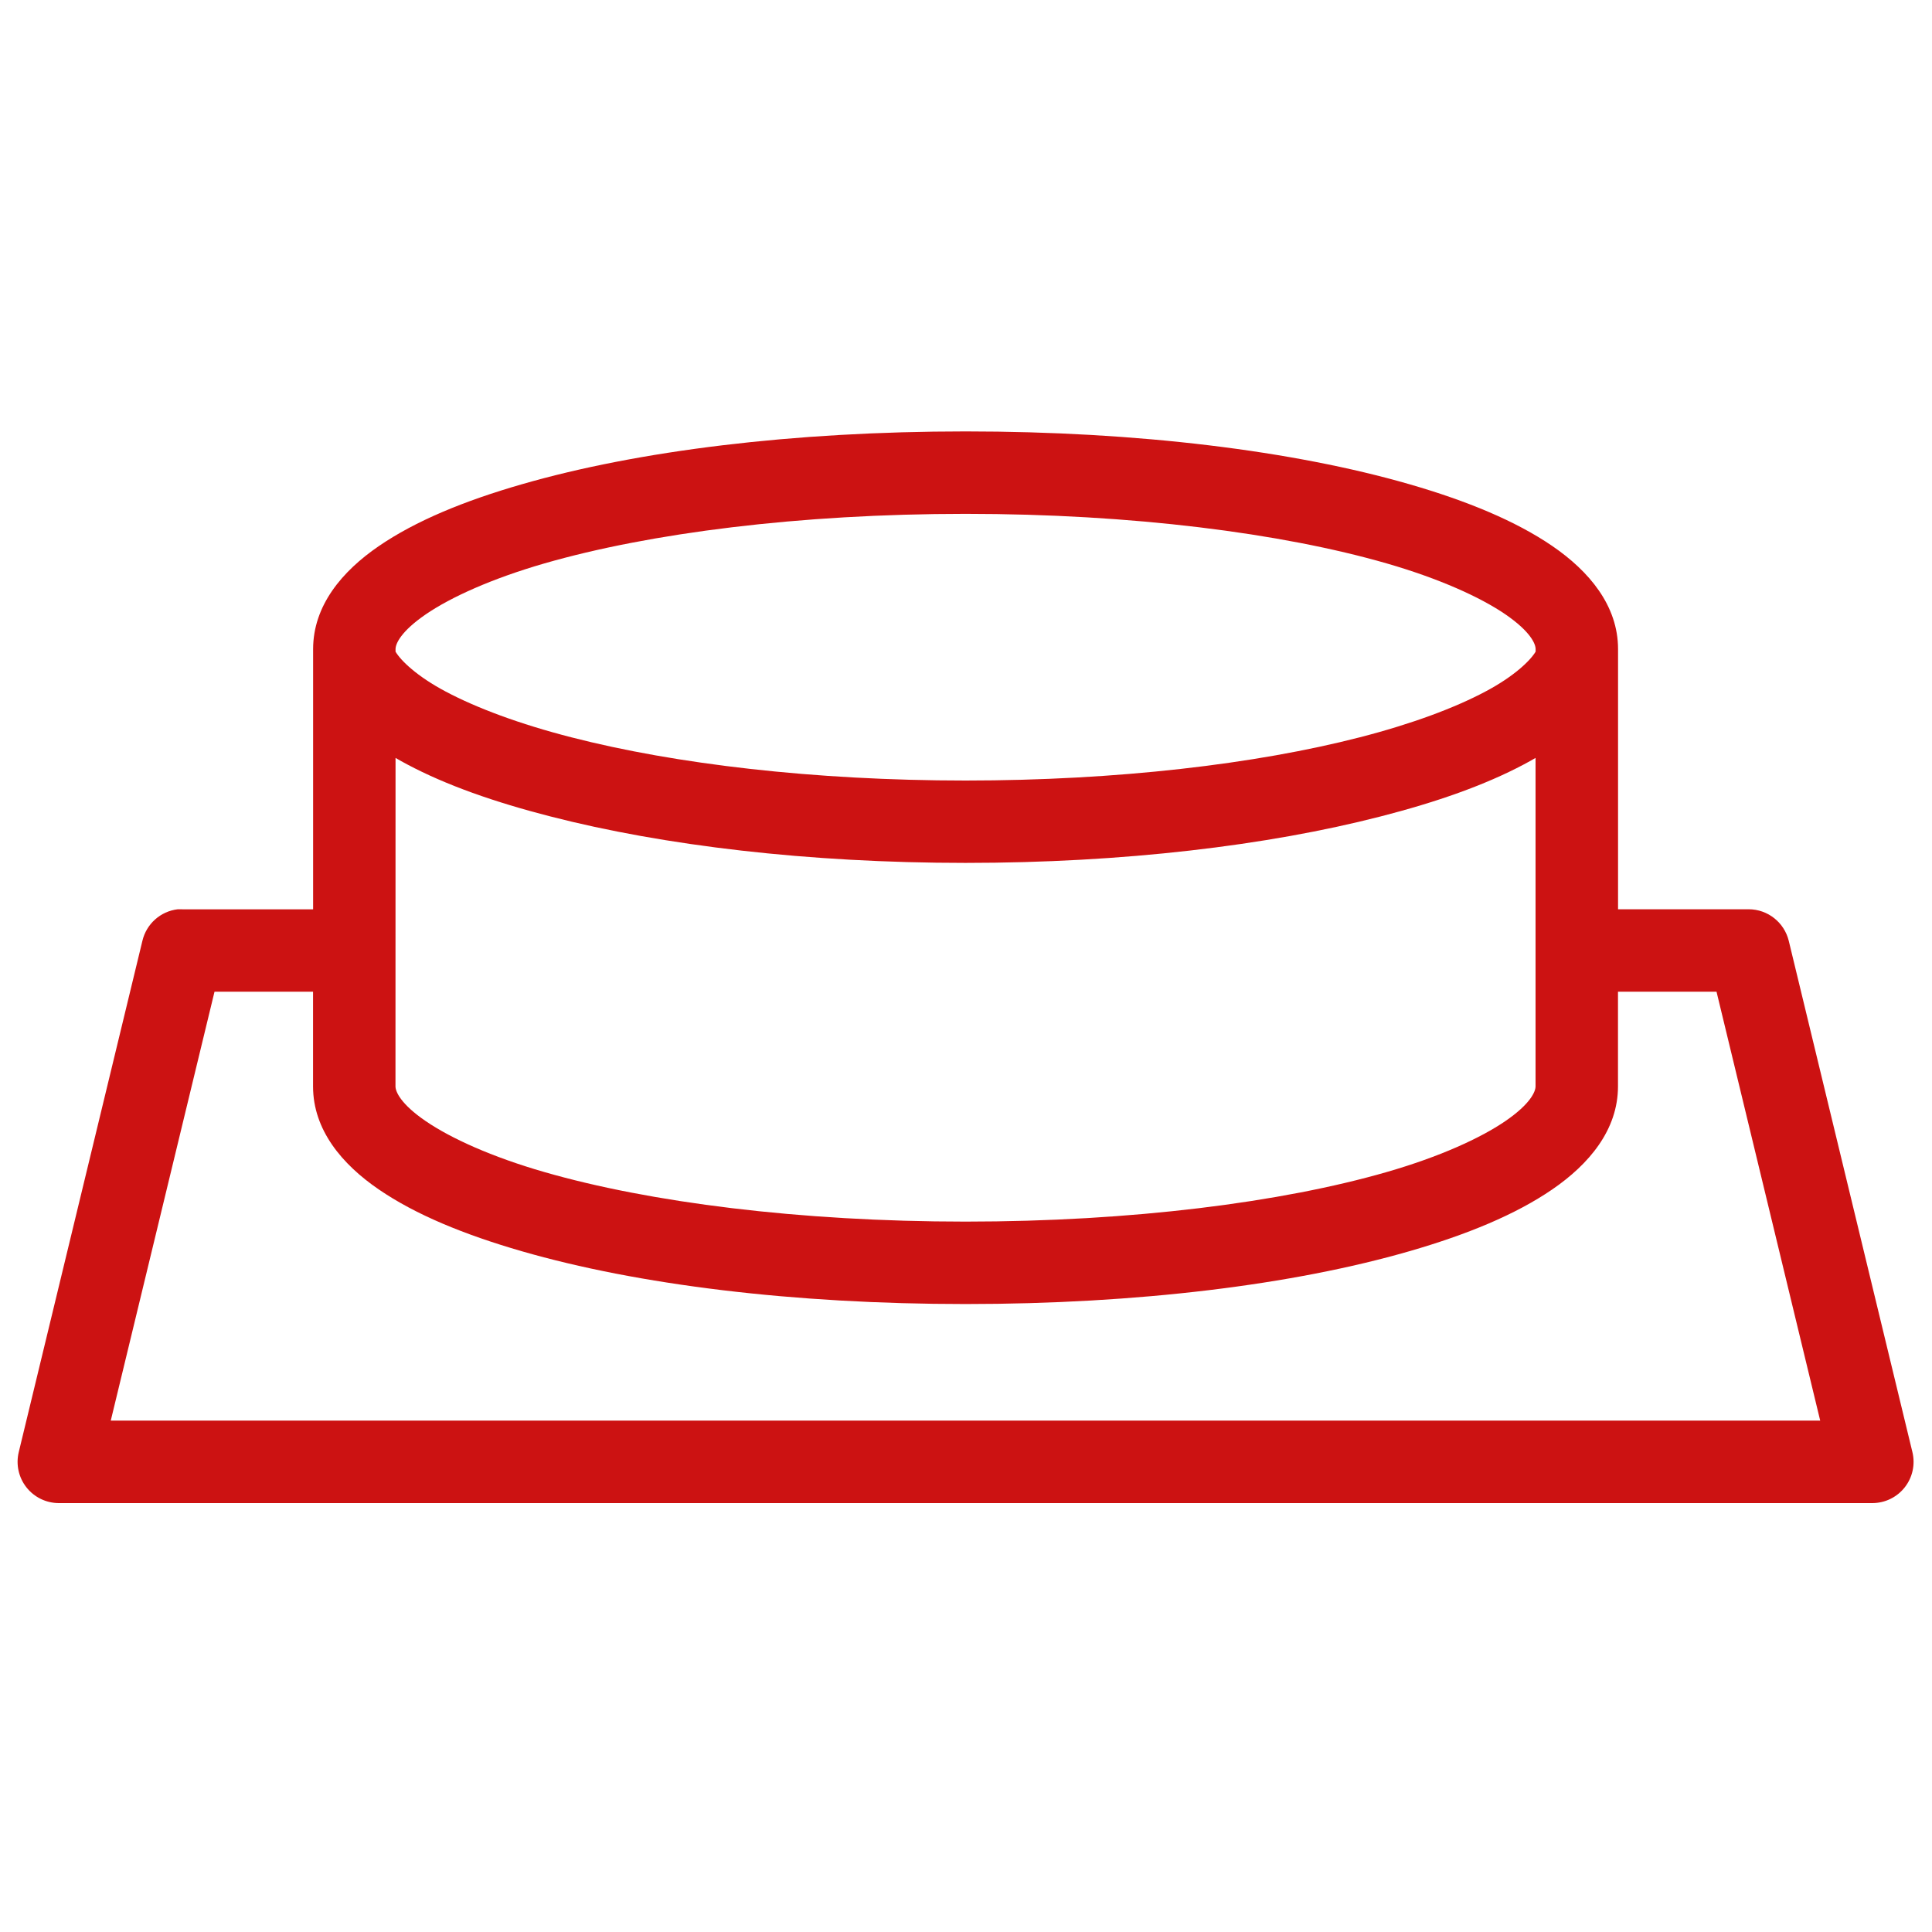 <svg width="38" height="38" viewBox="0 0 30 18" fill="none" xmlns="http://www.w3.org/2000/svg">
<path d="M14.993 0.699C12.314 0.699 9.901 1 8.102 1.52C7.203 1.779 6.451 2.09 5.882 2.48C5.313 2.869 4.862 3.403 4.862 4.08V8.12H2.832V8.119C2.808 8.118 2.785 8.118 2.761 8.119C2.493 8.15 2.273 8.346 2.211 8.61L0.291 16.549C0.245 16.74 0.289 16.941 0.41 17.095C0.531 17.249 0.716 17.339 0.911 17.34H29.076C29.272 17.339 29.456 17.249 29.577 17.095C29.698 16.941 29.742 16.74 29.696 16.549L27.776 8.61C27.706 8.323 27.45 8.12 27.155 8.119H25.125V4.079C25.125 3.402 24.674 2.869 24.105 2.479C23.536 2.09 22.784 1.779 21.885 1.519C20.085 1 17.672 0.699 14.994 0.699L14.993 0.699ZM14.993 1.979C17.573 1.979 19.902 2.278 21.534 2.749C22.35 2.985 22.986 3.273 23.375 3.539C23.764 3.806 23.845 3.997 23.845 4.079V4.119C23.763 4.257 23.512 4.502 23.064 4.739C22.589 4.992 21.92 5.242 21.114 5.449C19.503 5.864 17.347 6.12 14.993 6.12C12.639 6.12 10.483 5.864 8.872 5.449C8.067 5.243 7.398 4.992 6.922 4.739C6.474 4.502 6.223 4.257 6.142 4.119V4.079C6.142 3.997 6.223 3.806 6.612 3.539C7.001 3.273 7.636 2.985 8.452 2.749C10.084 2.278 12.413 1.979 14.993 1.979H14.993ZM6.142 5.769C6.202 5.804 6.259 5.836 6.322 5.869C6.927 6.191 7.677 6.455 8.552 6.679C10.302 7.129 12.545 7.399 14.993 7.399C17.441 7.399 19.684 7.129 21.433 6.679C22.308 6.455 23.058 6.191 23.664 5.869C23.726 5.836 23.784 5.804 23.844 5.769V10.869C23.844 10.951 23.763 11.143 23.374 11.409C22.985 11.675 22.349 11.964 21.534 12.199C19.902 12.67 17.572 12.969 14.992 12.969C12.413 12.969 10.083 12.67 8.451 12.199C7.635 11.964 7 11.675 6.611 11.409C6.222 11.143 6.141 10.951 6.141 10.869L6.142 5.769ZM3.331 9.399H4.861V10.869C4.861 11.546 5.312 12.08 5.881 12.469C6.45 12.859 7.202 13.169 8.102 13.429C9.901 13.949 12.314 14.249 14.993 14.249C17.671 14.249 20.084 13.949 21.884 13.429C22.783 13.17 23.535 12.859 24.104 12.469C24.673 12.079 25.124 11.546 25.124 10.869V9.399H26.654L28.264 16.059H1.72L3.331 9.399H3.331Z" fill="#CC1212"/>
</svg>